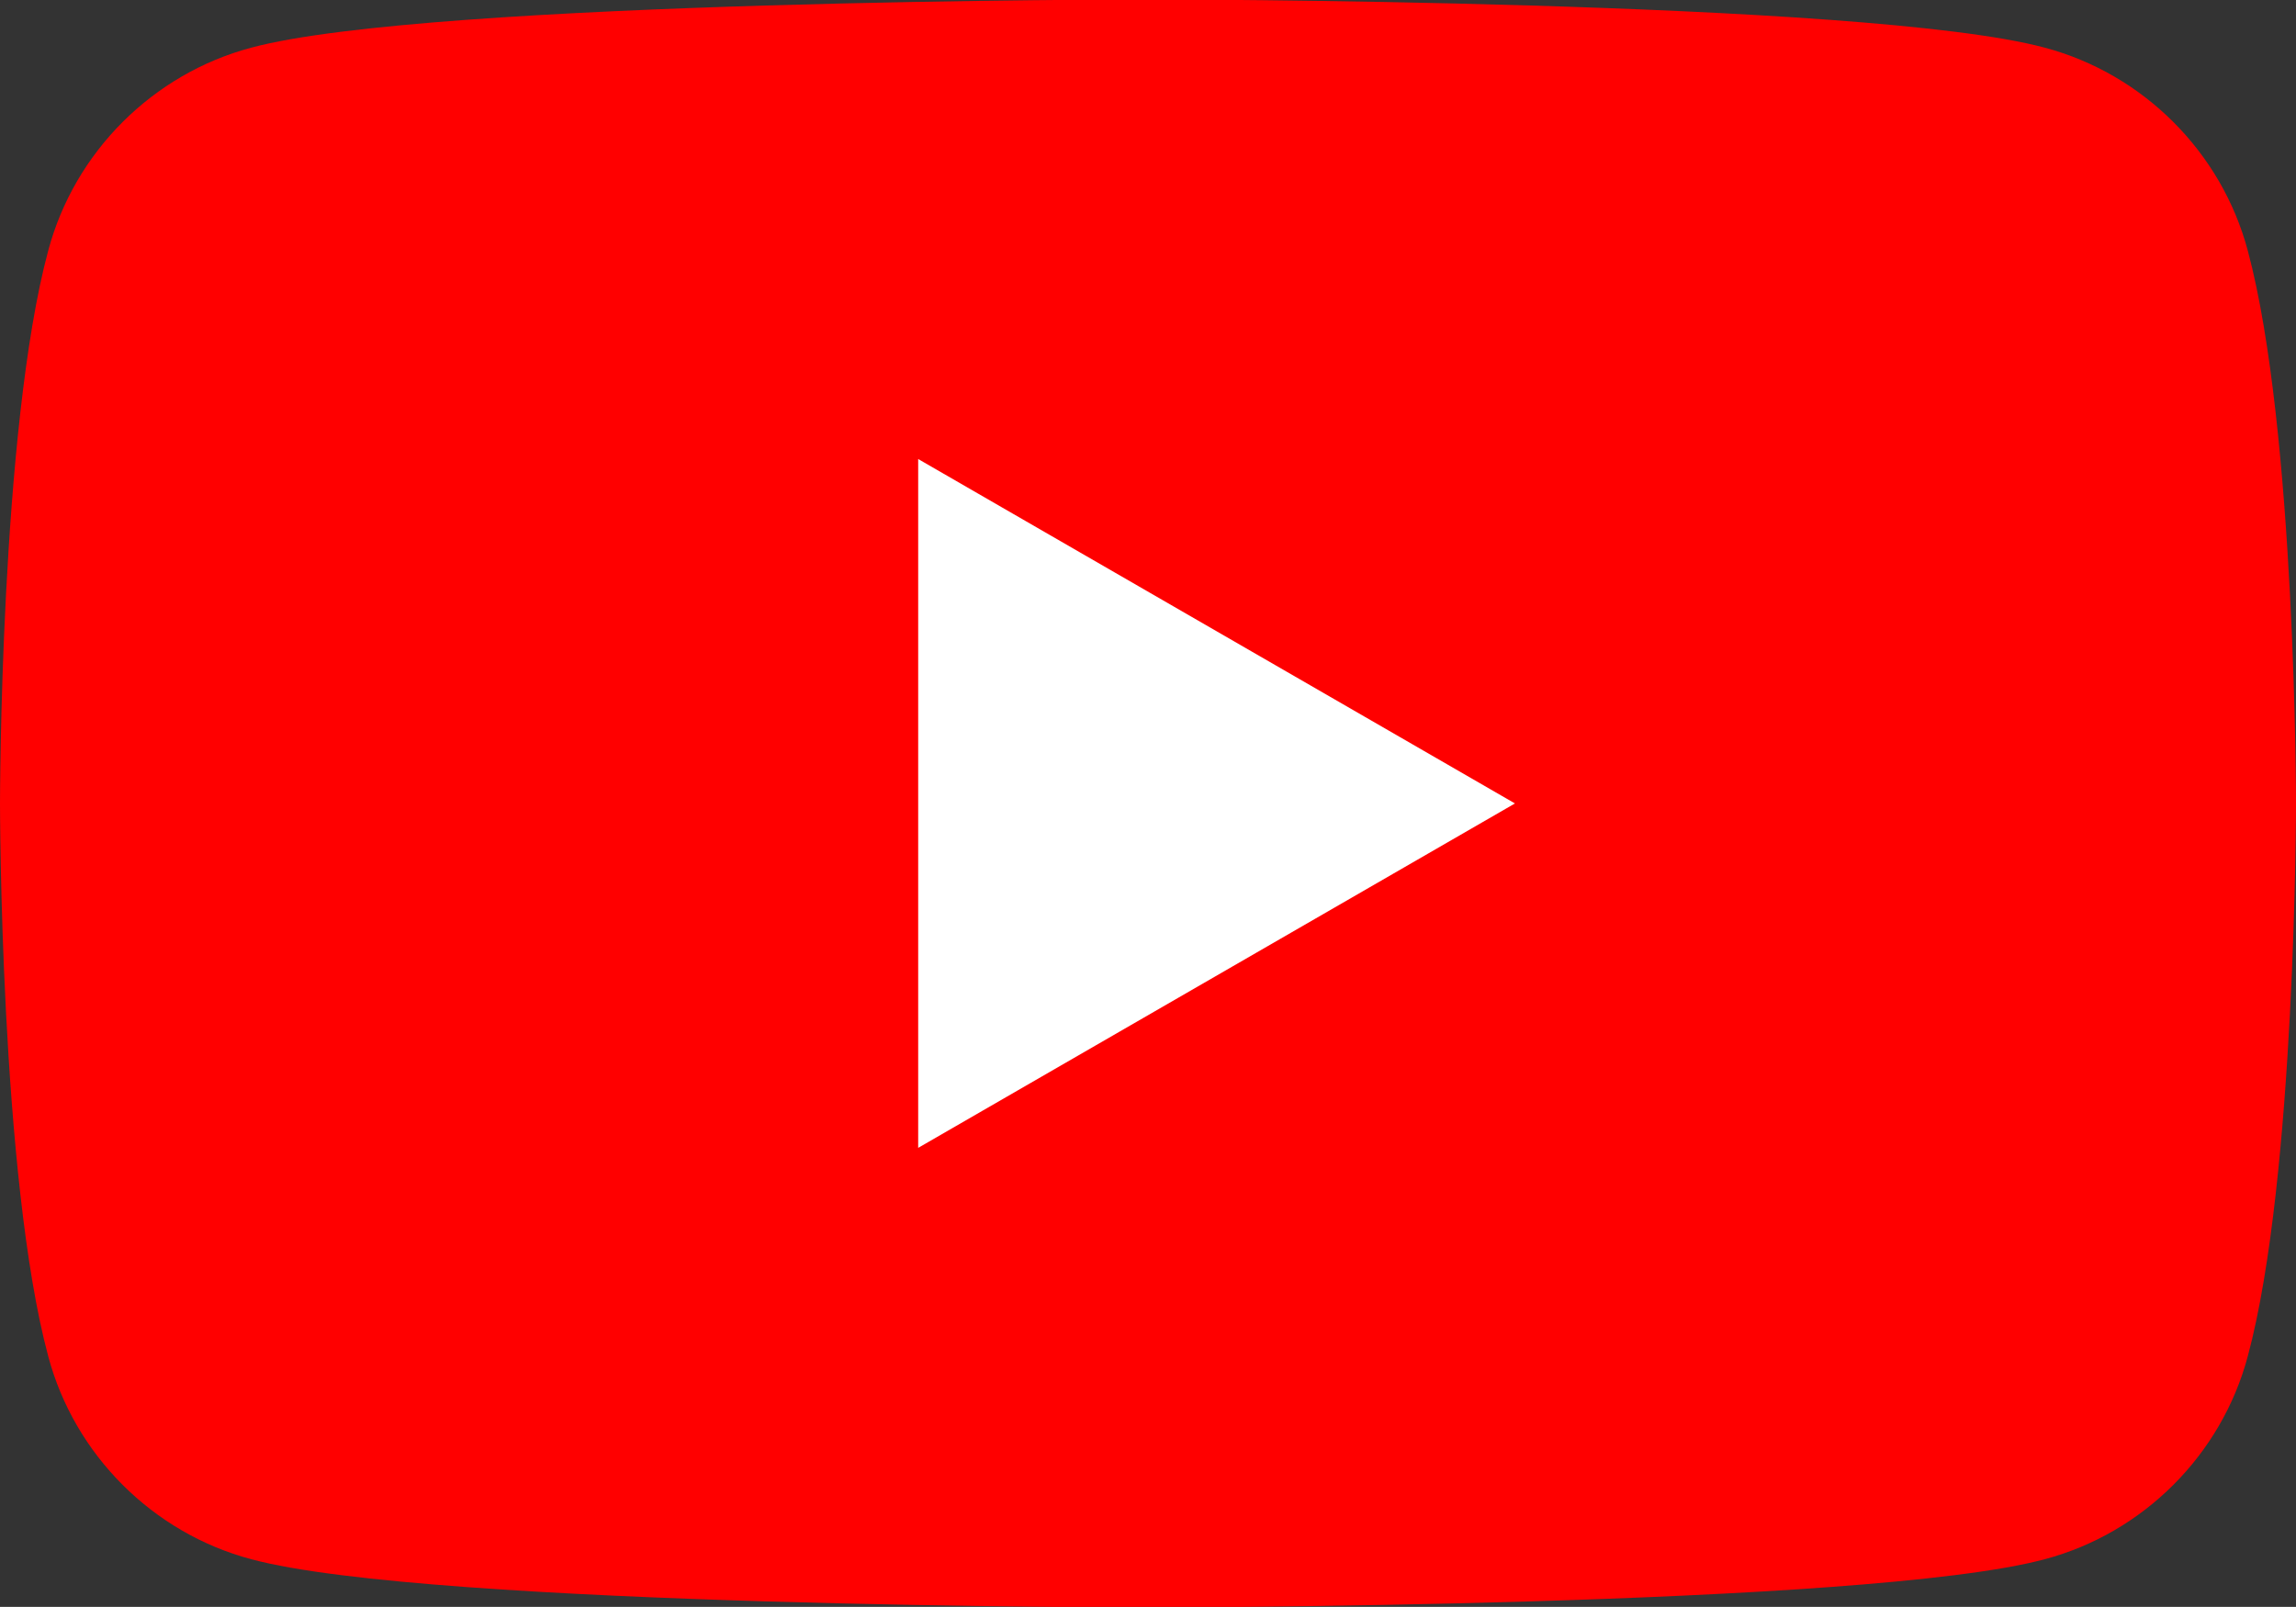<?xml version="1.0" encoding="UTF-8"?><svg id="_レイヤー_2" xmlns="http://www.w3.org/2000/svg" viewBox="0 0 42.86 30"><rect x="0" y="0" width="42.86" height="30" fill="#333333" stroke="none"/><defs><style>.cls-1{fill:#fff;}.cls-2{fill:red;}</style></defs><g id="Footer"><path class="cls-2" d="m41.96,4.68c-.49-1.84-1.95-3.3-3.79-3.79-3.34-.9-16.74-.9-16.74-.9,0,0-13.4,0-16.74.9-1.84.49-3.3,1.95-3.79,3.79-.9,3.34-.9,10.32-.9,10.32,0,0,0,6.97.9,10.32.49,1.84,1.95,3.3,3.79,3.79,3.34.9,16.74.9,16.74.9,0,0,13.4,0,16.74-.9,1.84-.49,3.3-1.95,3.79-3.79.9-3.34.9-10.32.9-10.32,0,0,0-6.97-.9-10.32Z"/><polygon class="cls-1" points="17.14 21.43 17.14 8.57 28.28 15 17.14 21.43"/></g></svg>